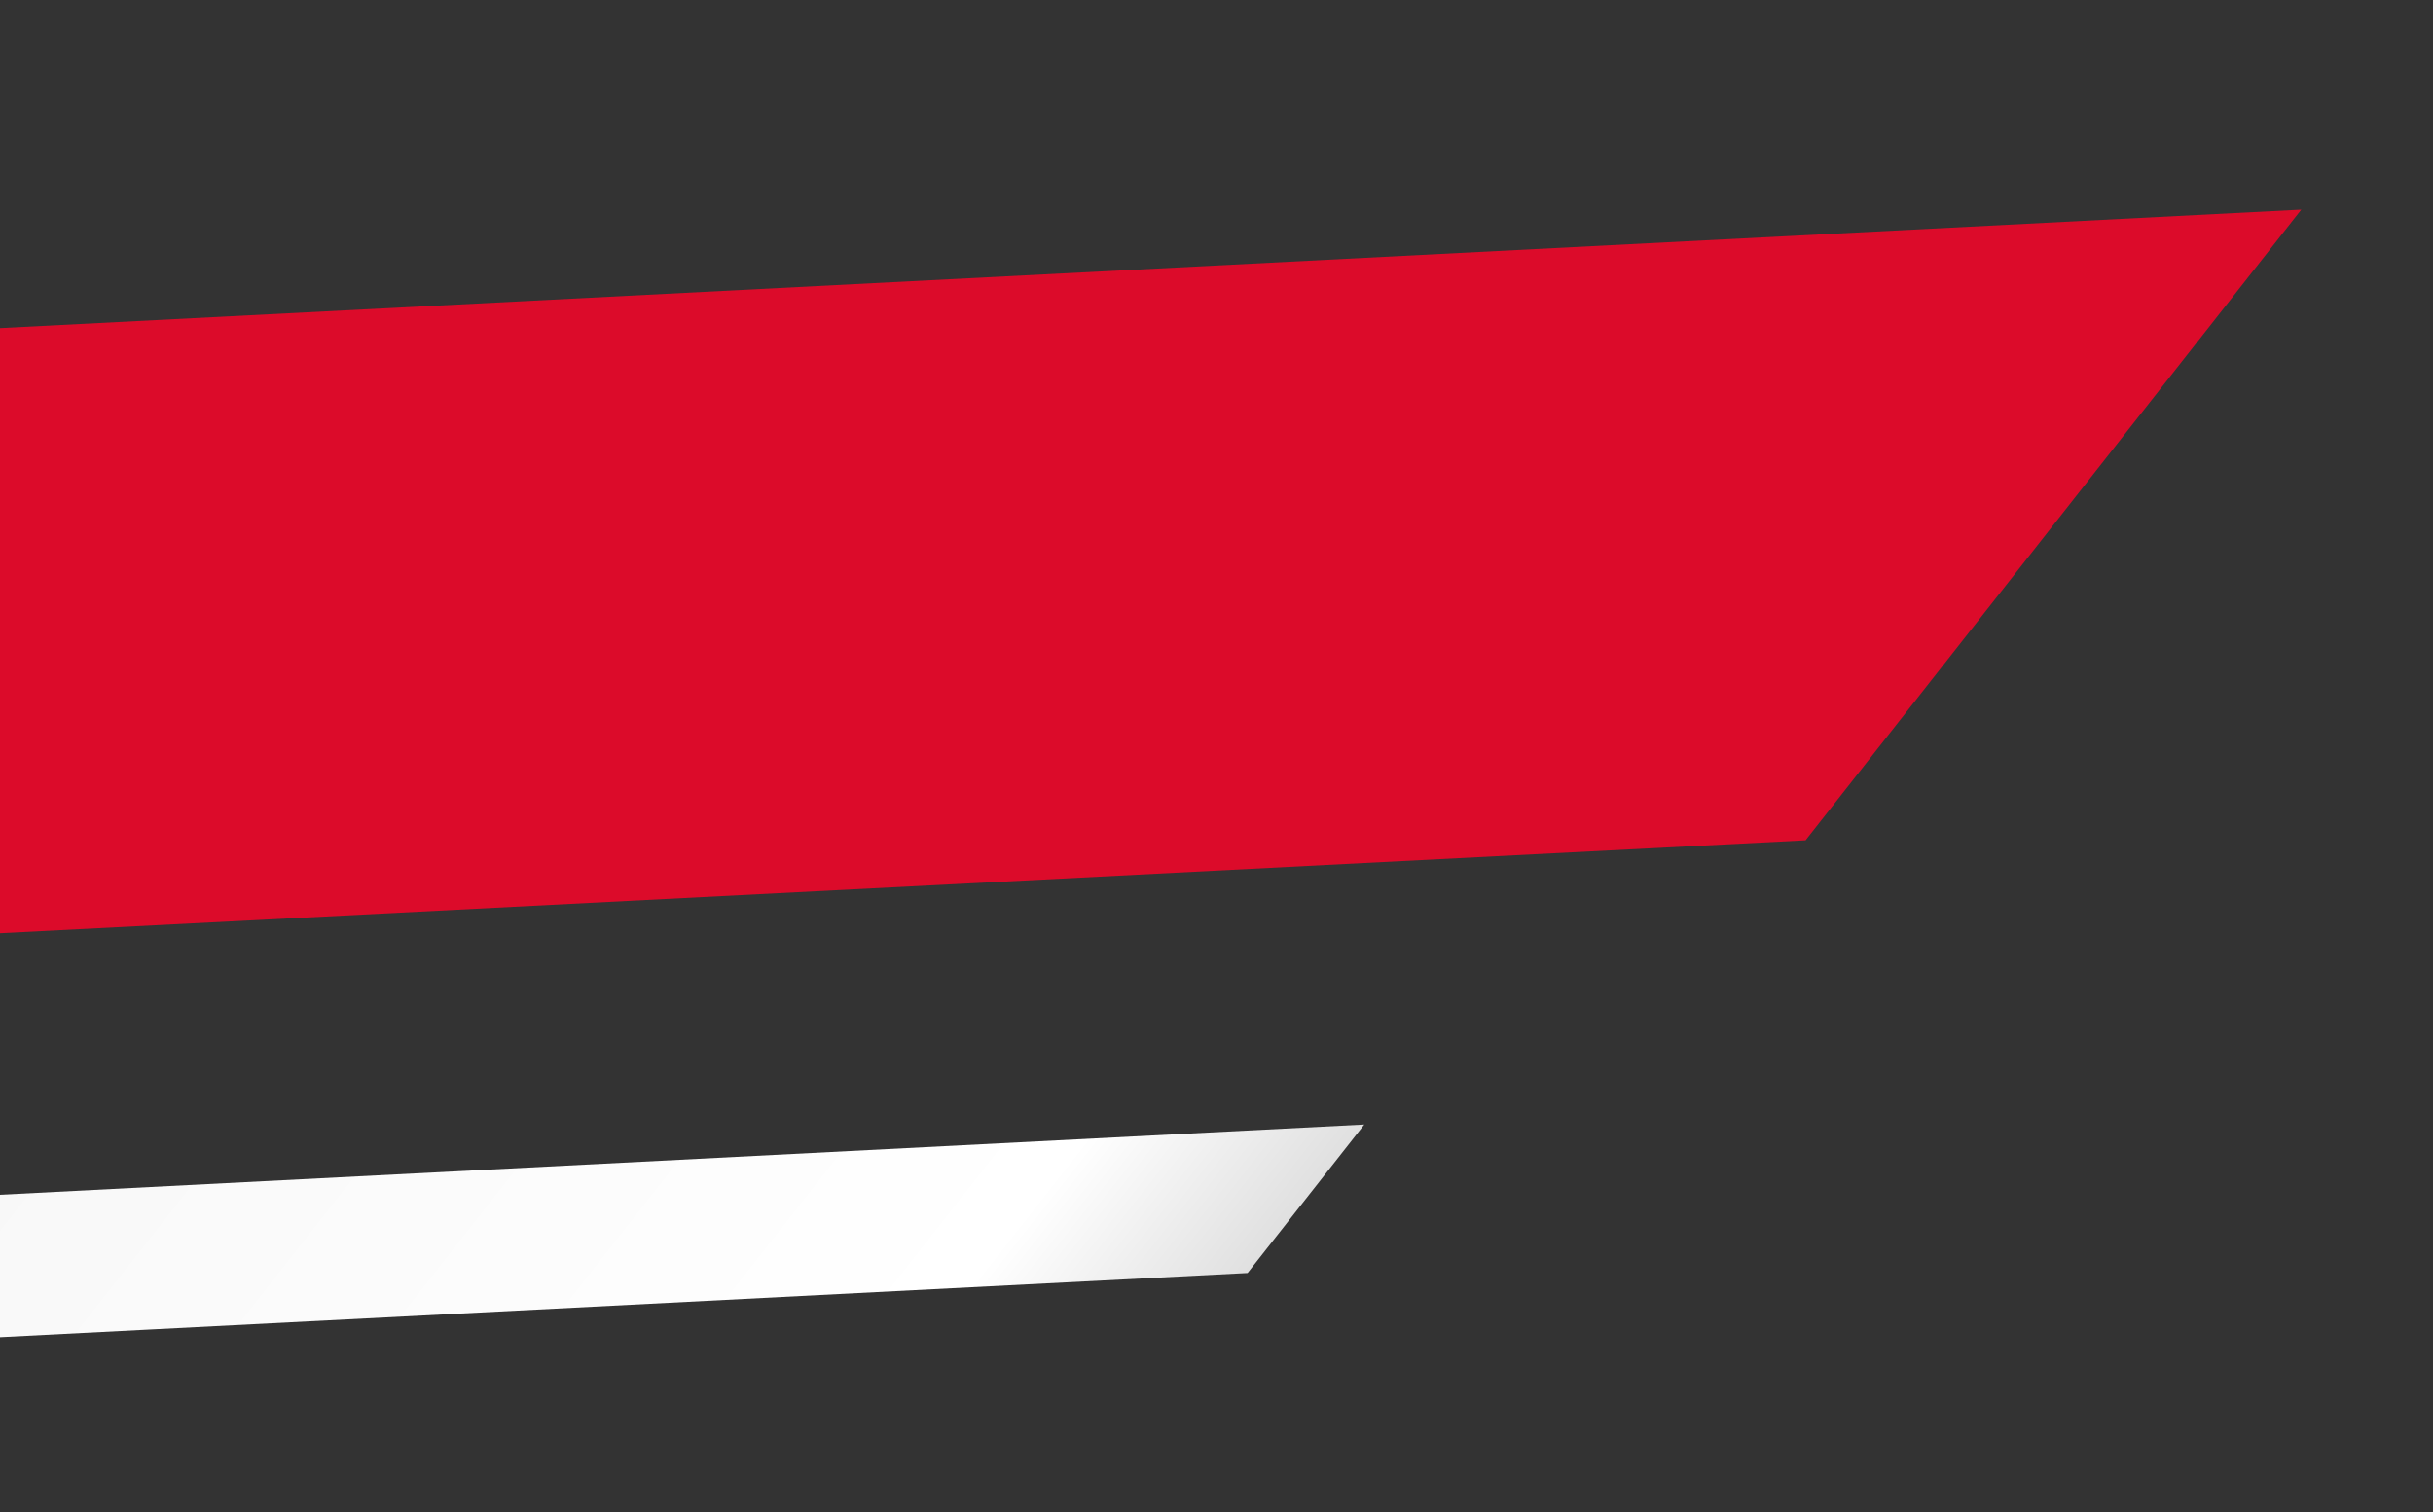 <svg width="259" height="161" viewBox="0 0 259 161" fill="none" xmlns="http://www.w3.org/2000/svg">
<rect x="0" y="0" width="259" height="161" fill="#333333" stroke="none"/>
<g clip-path="url(#clip0_3011_6424)">
<path d="M-278.868 141.578L145.232 119.739L132.809 135.548L-291.291 157.387L-278.868 141.578Z" fill="url(#paint0_linear_3011_6424)"/>
<path d="M-12.476 35.581L244.976 22.323L192.208 89.474L-65.245 102.732L-12.476 35.581Z" fill="#DC0B2A"/>
</g>
<defs>
<linearGradient id="paint0_linear_3011_6424" x1="52.764" y1="237.411" x2="-198.82" y2="39.713" gradientUnits="userSpaceOnUse">
<stop stop-color="#E0E0E0"/>
<stop offset="0.07" stop-color="white"/>
<stop offset="0.6" stop-color="#F2F2F2"/>
<stop offset="1" stop-color="#CFCFCF"/>
</linearGradient>
<clipPath id="clip0_3011_6424">
<rect width="259" height="161" fill="white"/>
</clipPath>
</defs>
</svg>
